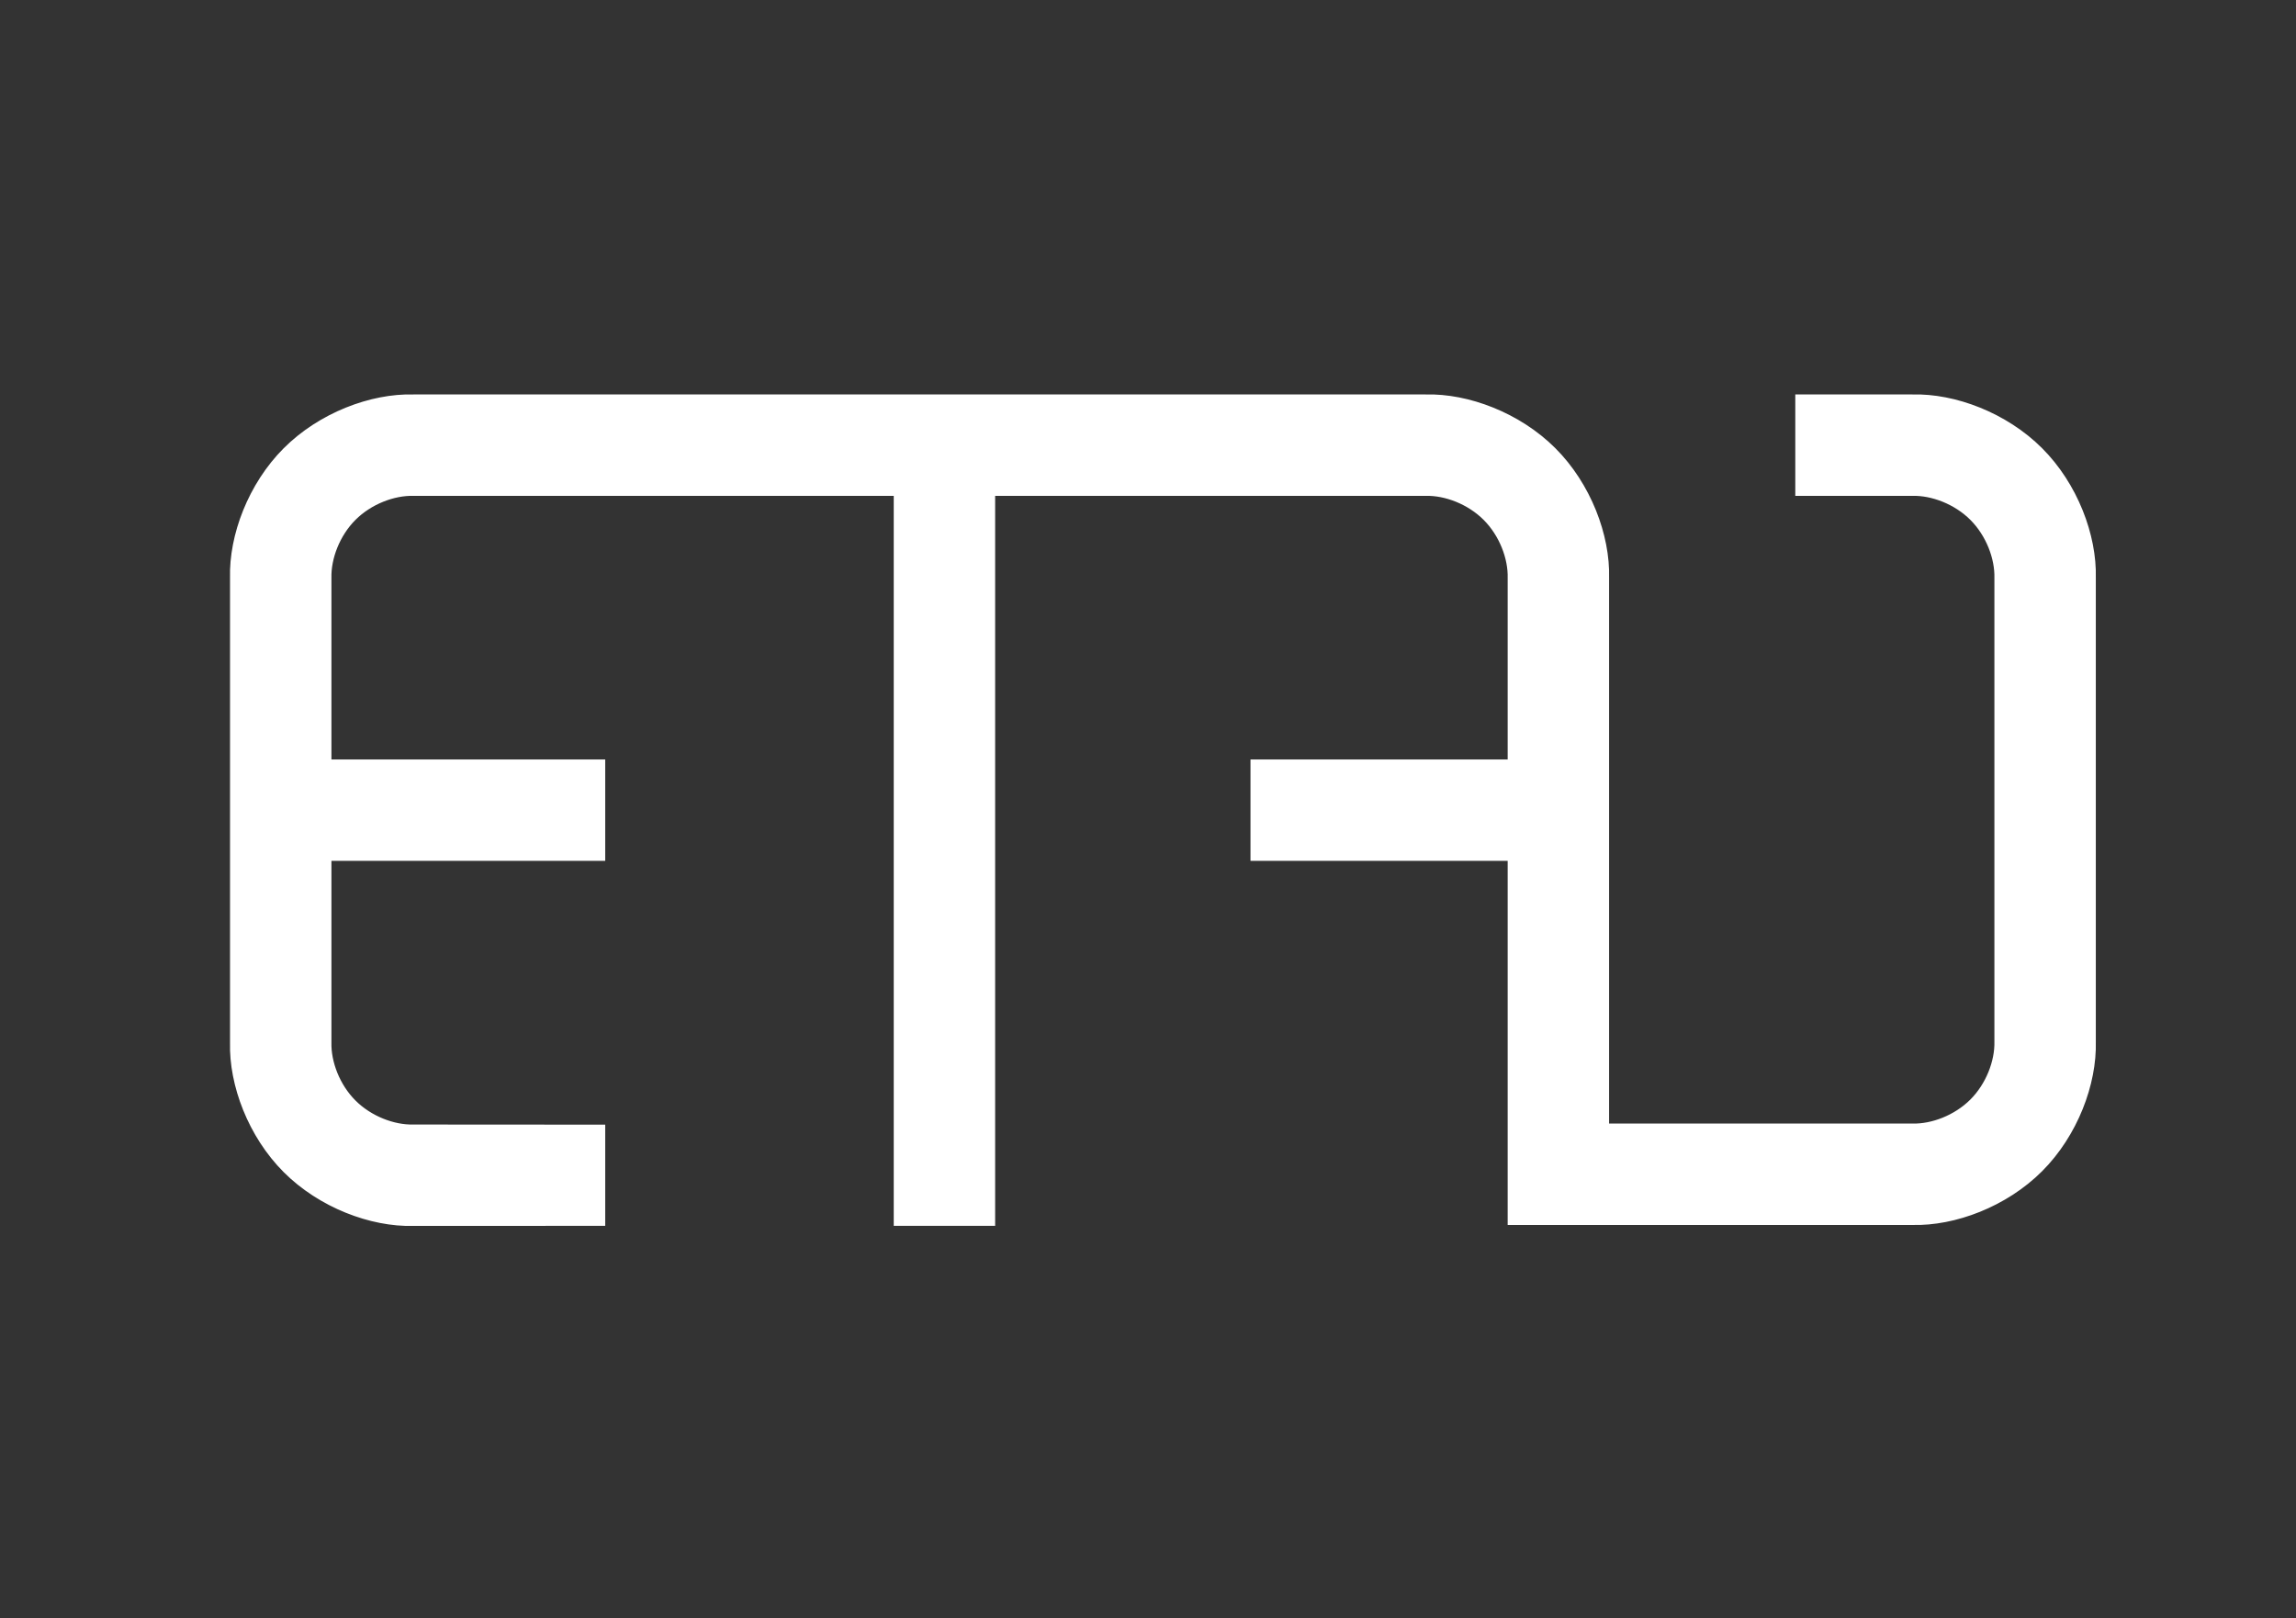 <?xml version="1.0" encoding="utf-8" standalone="no"?>
<!DOCTYPE svg PUBLIC "-//W3C//DTD SVG 1.1//EN" "http://www.w3.org/Graphics/SVG/1.1/DTD/svg11.dtd">
<svg version="1.1" width="595.2pt" height="419.52pt" viewBox="0 0 595.2 419.52" overflow="visible" xmlns="http://www.w3.org/2000/svg">
  <rect x="0" y="0" width="595.2" height="419.52" fill="#333333" stroke="none"/>
  <path d="M107.186,102.511 L369.573,102.511 C380.61,102.218 393.887,107.227 403.03,116.37 C412.173,125.513 417.182,138.79 416.889,149.827 L416.889,291.544 L495.748,291.544 C500.765,291.678 506.8,289.401 510.956,285.245 C515.112,281.089 517.389,275.054 517.256,270.037 L517.256,149.827 C517.389,144.81 515.112,138.775 510.956,134.619 C506.8,130.463 500.765,128.186 495.748,128.32 L465.639,128.32 L465.639,102.511 L495.748,102.511 C506.785,102.218 520.063,107.227 529.206,116.37 C538.349,125.513 543.357,138.79 543.064,149.827 L543.064,270.037 C543.357,281.074 538.349,294.351 529.206,303.494 C520.063,312.637 506.785,317.646 495.748,317.353 L391.08,317.353 L391.08,222.951 L324.408,222.951 L324.408,197.143 L391.08,197.143 L391.08,149.827 C391.214,144.81 388.937,138.775 384.781,134.619 C380.625,130.463 374.59,128.186 369.573,128.32 L257.736,128.32 L257.736,317.582 L231.928,317.582 L231.928,128.32 L107.186,128.32 C102.17,128.186 96.134,130.463 91.978,134.619 C87.823,138.775 85.546,144.81 85.679,149.827 L85.679,197.143 L156.653,197.143 L156.653,222.951 L85.679,222.951 L85.679,270.288 C85.546,275.302 87.82,281.333 91.971,285.488 C96.122,289.644 102.151,291.923 107.165,291.795 L156.653,291.827 L156.653,317.582 L107.139,317.604 C96.108,317.885 82.845,312.87 73.713,303.729 C64.58,294.587 59.578,281.32 59.871,270.288 L59.871,149.827 C59.577,138.79 64.586,125.513 73.729,116.37 C82.872,107.227 96.15,102.218 107.186,102.511 z" stroke="Black" stroke-width="0" fill="#FFFFFF" fill-opacity="1" />
  <path d="M107.186,102.511 L369.573,102.511 C380.61,102.218 393.887,107.227 403.03,116.37 C412.173,125.513 417.182,138.79 416.889,149.827 L416.889,291.544 L495.748,291.544 C500.765,291.678 506.8,289.401 510.956,285.245 C515.112,281.089 517.389,275.054 517.256,270.037 L517.256,149.827 C517.389,144.81 515.112,138.775 510.956,134.619 C506.8,130.463 500.765,128.186 495.748,128.32 L465.639,128.32 L465.639,102.511 L495.748,102.511 C506.785,102.218 520.063,107.227 529.206,116.37 C538.349,125.513 543.357,138.79 543.064,149.827 L543.064,270.037 C543.357,281.074 538.349,294.351 529.206,303.494 C520.063,312.637 506.785,317.646 495.748,317.353 L391.08,317.353 L391.08,222.951 L324.408,222.951 L324.408,197.143 L391.08,197.143 L391.08,149.827 C391.214,144.81 388.937,138.775 384.781,134.619 C380.625,130.463 374.59,128.186 369.573,128.32 L257.736,128.32 L257.736,317.582 L231.928,317.582 L231.928,128.32 L107.186,128.32 C102.17,128.186 96.134,130.463 91.978,134.619 C87.823,138.775 85.546,144.81 85.679,149.827 L85.679,197.143 L156.653,197.143 L156.653,222.951 L85.679,222.951 L85.679,270.288 C85.546,275.302 87.82,281.333 91.971,285.488 C96.122,289.644 102.151,291.923 107.165,291.795 L156.653,291.827 L156.653,317.582 L107.139,317.604 C96.108,317.885 82.845,312.87 73.713,303.729 C64.58,294.587 59.578,281.32 59.871,270.288 L59.871,149.827 C59.577,138.79 64.586,125.513 73.729,116.37 C82.872,107.227 96.15,102.218 107.186,102.511 z" stroke="#FFFFFF" stroke-width="0.48" fill="none" />
</svg>